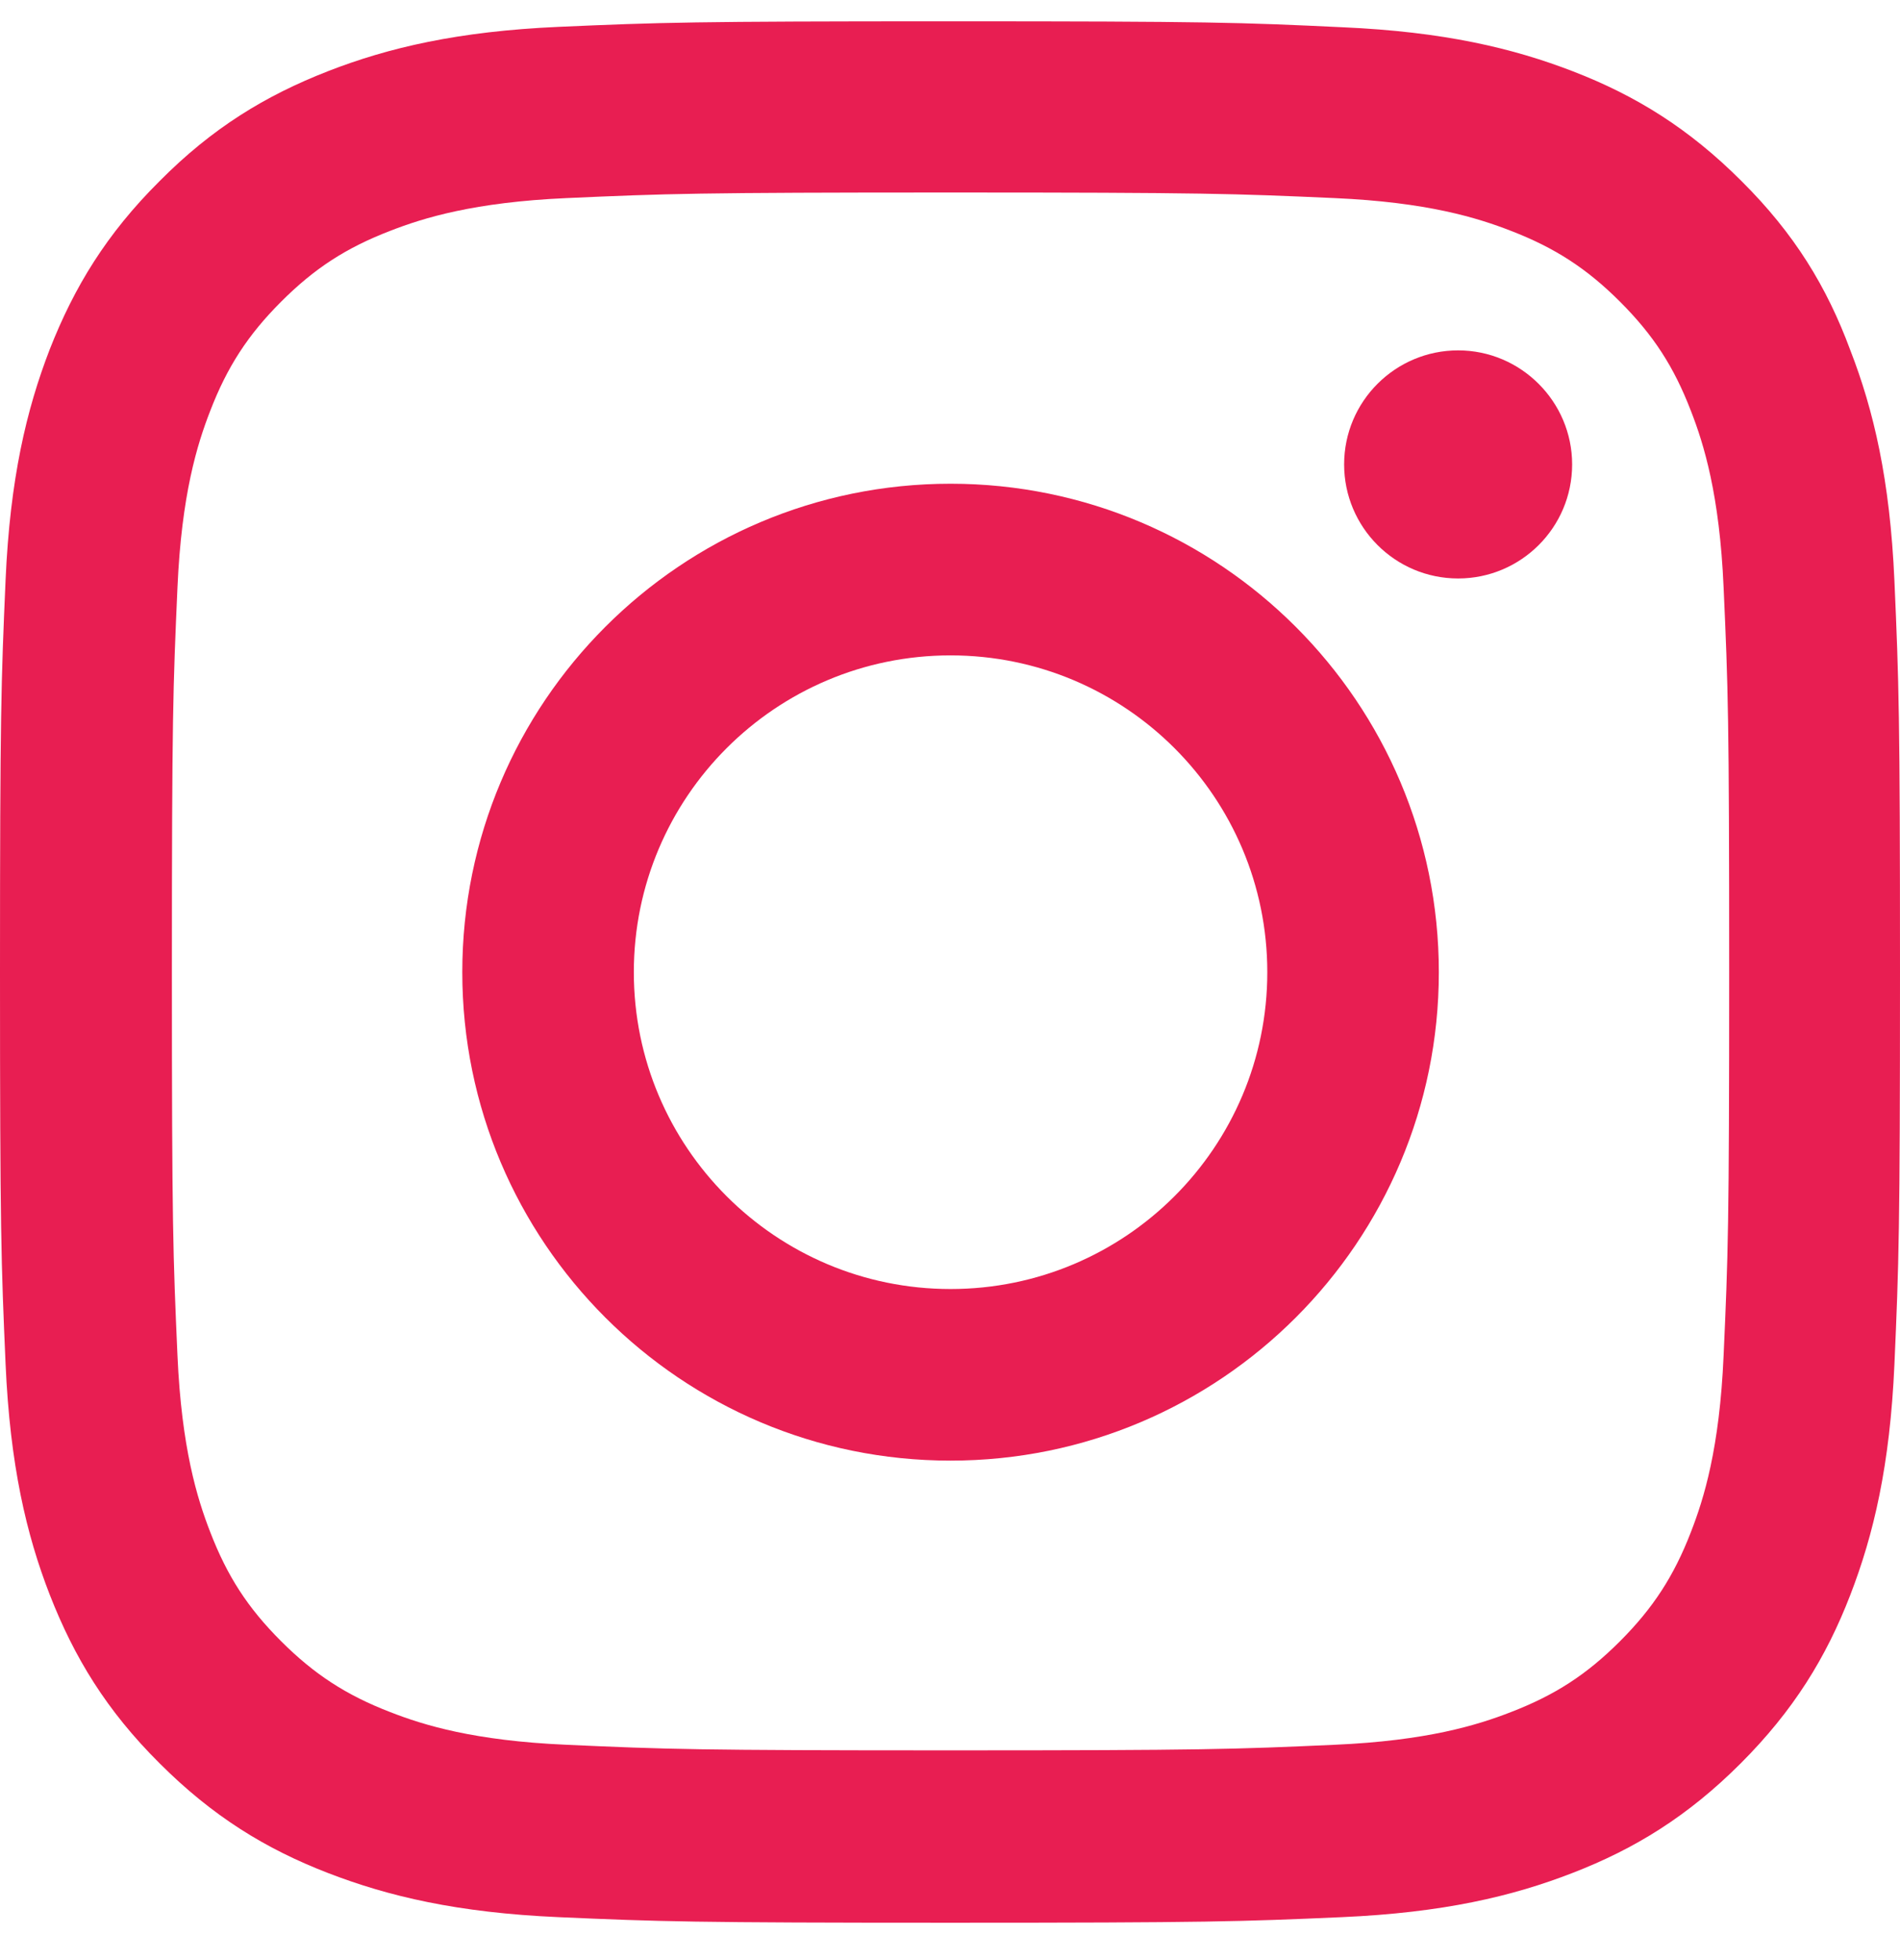 <svg width="32" height="33" viewBox="0 0 32 33" fill="none" xmlns="http://www.w3.org/2000/svg">
<g clip-path="url(#clip0_89_200)">
<path d="M16.009 3.241C20.287 3.241 20.793 3.26 22.476 3.335C24.039 3.404 24.883 3.667 25.446 3.886C26.19 4.173 26.728 4.523 27.285 5.08C27.848 5.643 28.192 6.174 28.479 6.919C28.698 7.481 28.961 8.332 29.029 9.889C29.105 11.578 29.123 12.084 29.123 16.355C29.123 20.633 29.105 21.139 29.029 22.822C28.961 24.385 28.698 25.229 28.479 25.792C28.192 26.536 27.841 27.074 27.285 27.631C26.722 28.194 26.19 28.538 25.446 28.825C24.883 29.044 24.033 29.307 22.476 29.375C20.787 29.451 20.281 29.469 16.009 29.469C11.732 29.469 11.225 29.451 9.543 29.375C7.98 29.307 7.135 29.044 6.573 28.825C5.828 28.538 5.291 28.187 4.734 27.631C4.171 27.068 3.827 26.536 3.54 25.792C3.321 25.229 3.058 24.379 2.989 22.822C2.914 21.133 2.895 20.627 2.895 16.355C2.895 12.078 2.914 11.571 2.989 9.889C3.058 8.326 3.321 7.481 3.54 6.919C3.827 6.174 4.177 5.637 4.734 5.08C5.297 4.517 5.828 4.173 6.573 3.886C7.135 3.667 7.986 3.404 9.543 3.335C11.225 3.26 11.732 3.241 16.009 3.241ZM16.009 0.359C11.663 0.359 11.119 0.377 9.412 0.452C7.711 0.527 6.541 0.803 5.528 1.197C4.471 1.609 3.577 2.153 2.689 3.048C1.795 3.936 1.251 4.83 0.838 5.881C0.444 6.9 0.169 8.063 0.094 9.764C0.019 11.477 0 12.022 0 16.368C0 20.714 0.019 21.258 0.094 22.965C0.169 24.666 0.444 25.836 0.838 26.849C1.251 27.906 1.795 28.8 2.689 29.688C3.577 30.576 4.471 31.127 5.522 31.533C6.541 31.927 7.705 32.202 9.406 32.277C11.113 32.352 11.657 32.371 16.003 32.371C20.349 32.371 20.893 32.352 22.601 32.277C24.302 32.202 25.471 31.927 26.484 31.533C27.535 31.127 28.429 30.576 29.317 29.688C30.205 28.8 30.756 27.906 31.162 26.855C31.556 25.836 31.831 24.673 31.906 22.972C31.981 21.265 32 20.72 32 16.374C32 12.028 31.981 11.484 31.906 9.777C31.831 8.076 31.556 6.906 31.162 5.893C30.768 4.83 30.224 3.936 29.33 3.048C28.442 2.16 27.547 1.609 26.497 1.203C25.477 0.809 24.314 0.534 22.613 0.459C20.9 0.377 20.356 0.359 16.009 0.359Z" fill="#E81E52"/>
<path d="M16.009 8.144C11.469 8.144 7.786 11.828 7.786 16.368C7.786 20.908 11.469 24.591 16.009 24.591C20.549 24.591 24.233 20.908 24.233 16.368C24.233 11.828 20.549 8.144 16.009 8.144ZM16.009 21.702C13.064 21.702 10.675 19.313 10.675 16.368C10.675 13.422 13.064 11.034 16.009 11.034C18.955 11.034 21.344 13.422 21.344 16.368C21.344 19.313 18.955 21.702 16.009 21.702Z" fill="#E81E52"/>
<path d="M26.478 7.819C26.478 8.882 25.615 9.739 24.558 9.739C23.495 9.739 22.638 8.876 22.638 7.819C22.638 6.756 23.501 5.899 24.558 5.899C25.615 5.899 26.478 6.762 26.478 7.819Z" fill="#E81E52"/>
</g>
<defs>
<clipPath id="clip0_89_200">
<rect width="32" height="32.013" fill="white" transform="translate(0 0.359)"/>
</clipPath>
</defs>
</svg>
